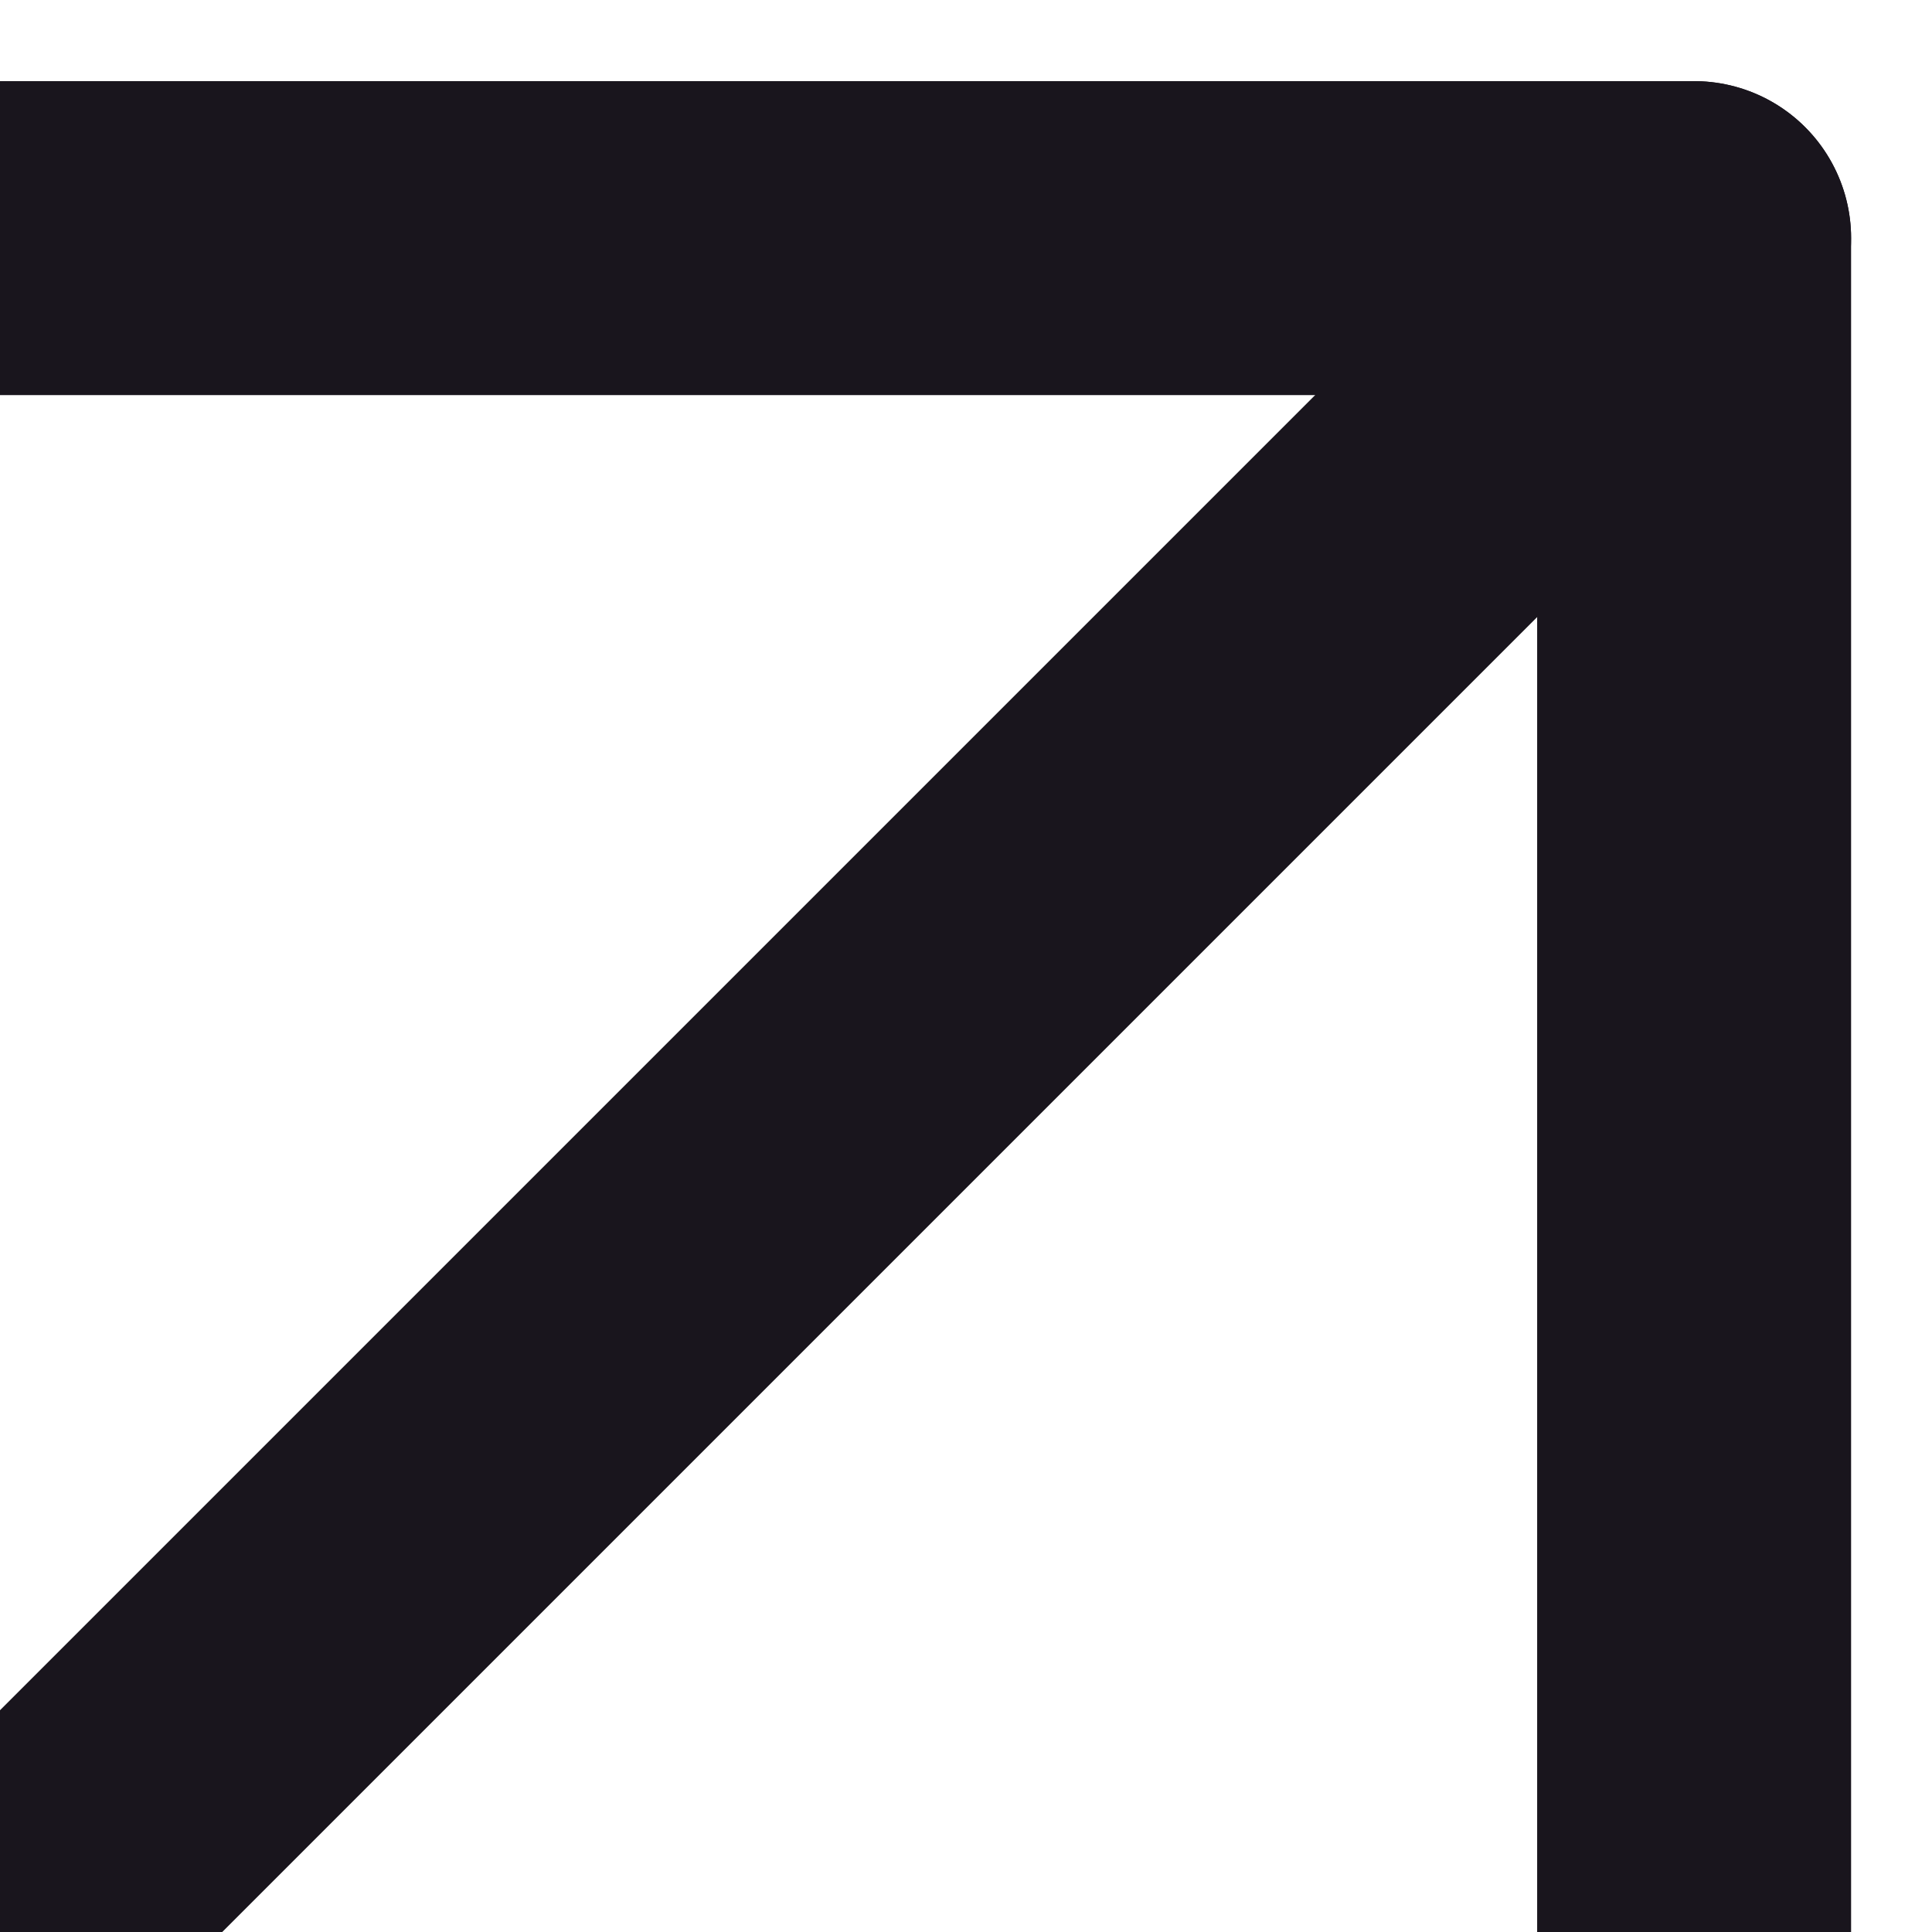 <?xml version="1.0" encoding="UTF-8"?> <svg xmlns="http://www.w3.org/2000/svg" width="8" height="8" viewBox="0 0 8 8" fill="none"><g clip-path="url(#clip0_899_40192)"><path d="M-23.385 31.386L7.015 0.986" stroke="#19151D" stroke-width="1.3" stroke-linecap="round" stroke-linejoin="round"></path><path d="M-23.385 0.986H7.015V31.386" stroke="#19151D" stroke-width="1.3" stroke-linecap="round" stroke-linejoin="round"></path></g><defs><clipPath id="clip0_899_40192"><rect width="8" height="8" fill="white"></rect></clipPath></defs></svg> 